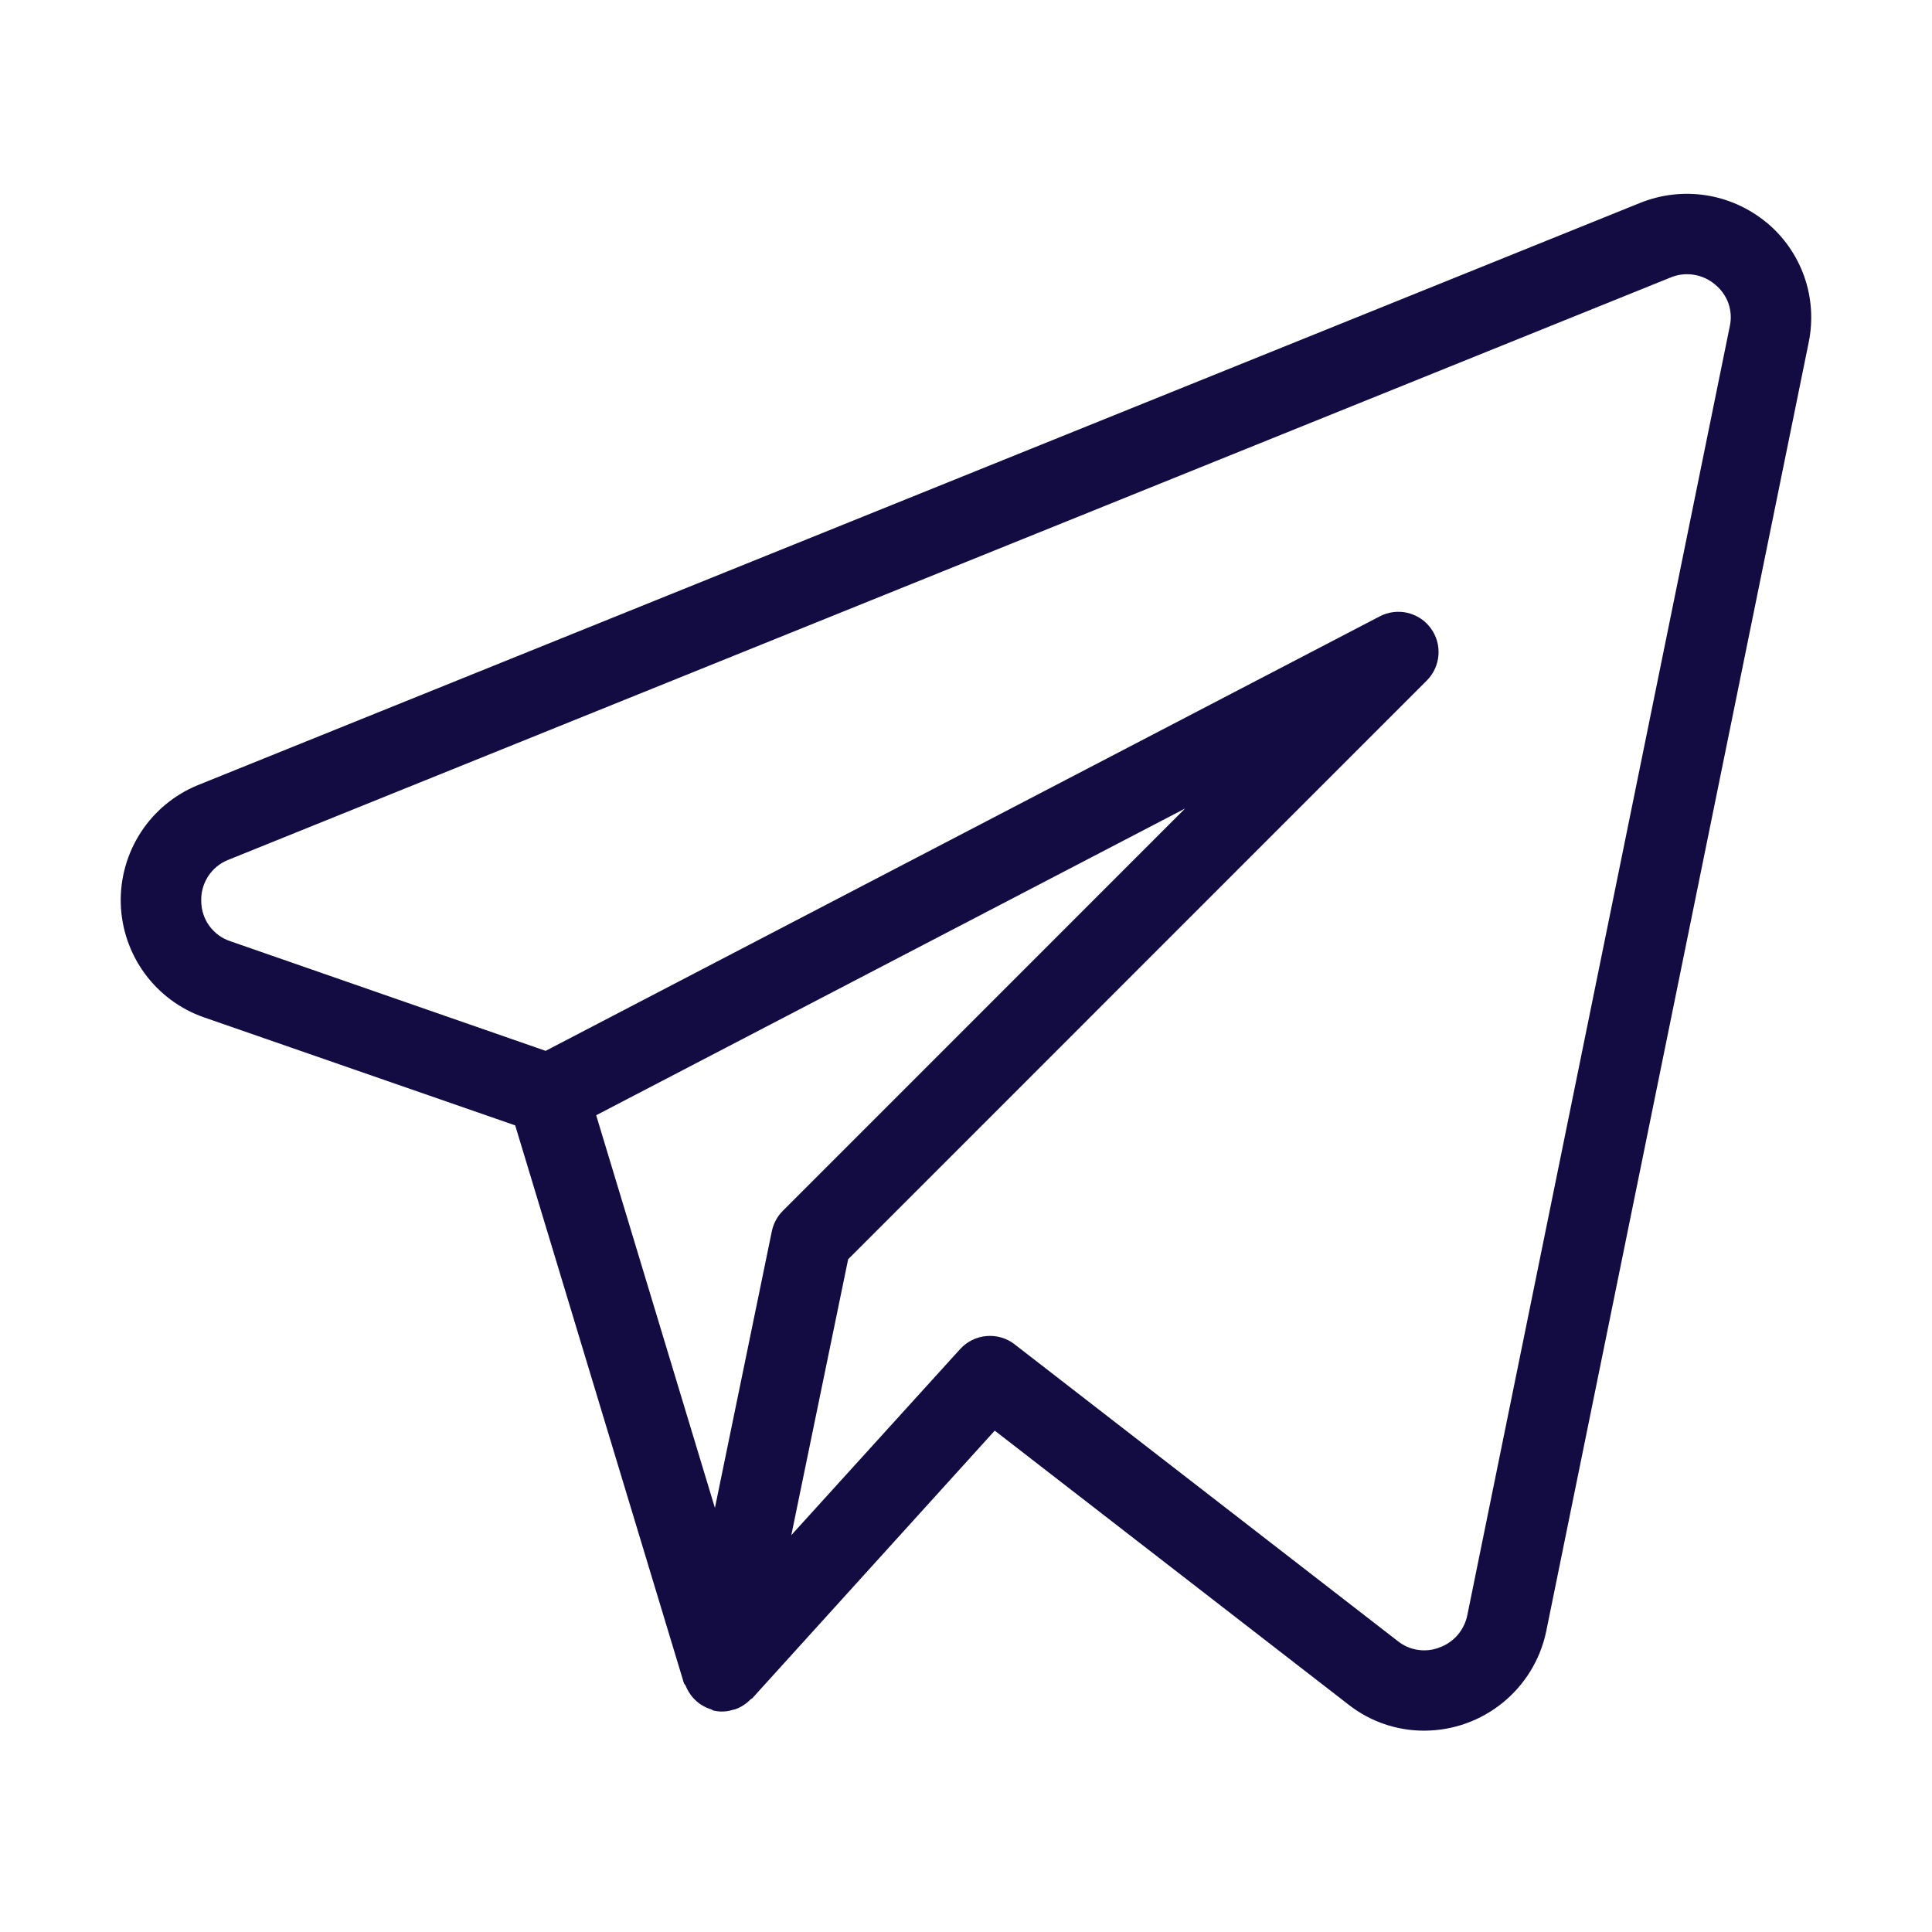 <?xml version="1.0" encoding="UTF-8"?> <svg xmlns="http://www.w3.org/2000/svg" width="24" height="24" viewBox="0 0 24 24" fill="none"><path d="M21.945 2.765C21.729 2.586 21.469 2.469 21.193 2.426C20.916 2.383 20.633 2.416 20.373 2.521L2.456 9.754C2.166 9.873 1.92 10.077 1.749 10.34C1.579 10.602 1.492 10.91 1.5 11.223C1.509 11.536 1.612 11.839 1.797 12.092C1.981 12.344 2.238 12.535 2.534 12.638L6.4 13.98L8.495 20.906C8.499 20.92 8.512 20.929 8.518 20.942C8.54 20.997 8.571 21.048 8.611 21.092C8.672 21.16 8.75 21.209 8.837 21.235C8.847 21.239 8.854 21.248 8.864 21.25H8.87L8.873 21.251C8.95 21.268 9.031 21.264 9.106 21.239C9.114 21.237 9.122 21.237 9.131 21.234C9.203 21.209 9.269 21.167 9.322 21.112C9.328 21.105 9.338 21.104 9.344 21.098L12.357 17.772L16.754 21.177C17.021 21.386 17.35 21.499 17.689 21.499C18.423 21.499 19.056 20.985 19.207 20.268L22.469 4.25C22.524 3.978 22.505 3.696 22.413 3.435C22.32 3.173 22.159 2.941 21.945 2.764M9.588 15.295L8.881 18.732L7.406 13.854L14.721 10.044L9.724 15.042C9.655 15.111 9.608 15.199 9.588 15.295ZM18.227 20.067C18.208 20.158 18.166 20.242 18.106 20.312C18.045 20.382 17.967 20.435 17.88 20.466C17.795 20.499 17.703 20.509 17.613 20.495C17.523 20.482 17.438 20.445 17.366 20.388L12.603 16.699C12.504 16.622 12.379 16.586 12.253 16.597C12.128 16.608 12.011 16.666 11.927 16.759L9.83 19.07L10.536 15.643L17.725 8.453C17.809 8.369 17.86 8.257 17.869 8.138C17.878 8.019 17.845 7.901 17.774 7.805C17.704 7.708 17.601 7.641 17.485 7.613C17.369 7.586 17.247 7.601 17.141 7.656L6.778 13.054L2.861 11.692C2.757 11.658 2.667 11.592 2.602 11.504C2.537 11.416 2.502 11.309 2.5 11.2C2.495 11.09 2.525 10.981 2.584 10.888C2.644 10.795 2.731 10.723 2.834 10.682L20.748 3.449C20.84 3.41 20.941 3.397 21.039 3.413C21.138 3.428 21.23 3.47 21.306 3.535C21.381 3.596 21.438 3.677 21.471 3.768C21.503 3.86 21.509 3.958 21.488 4.053L18.227 20.067Z" fill="#130C42"></path></svg> 
